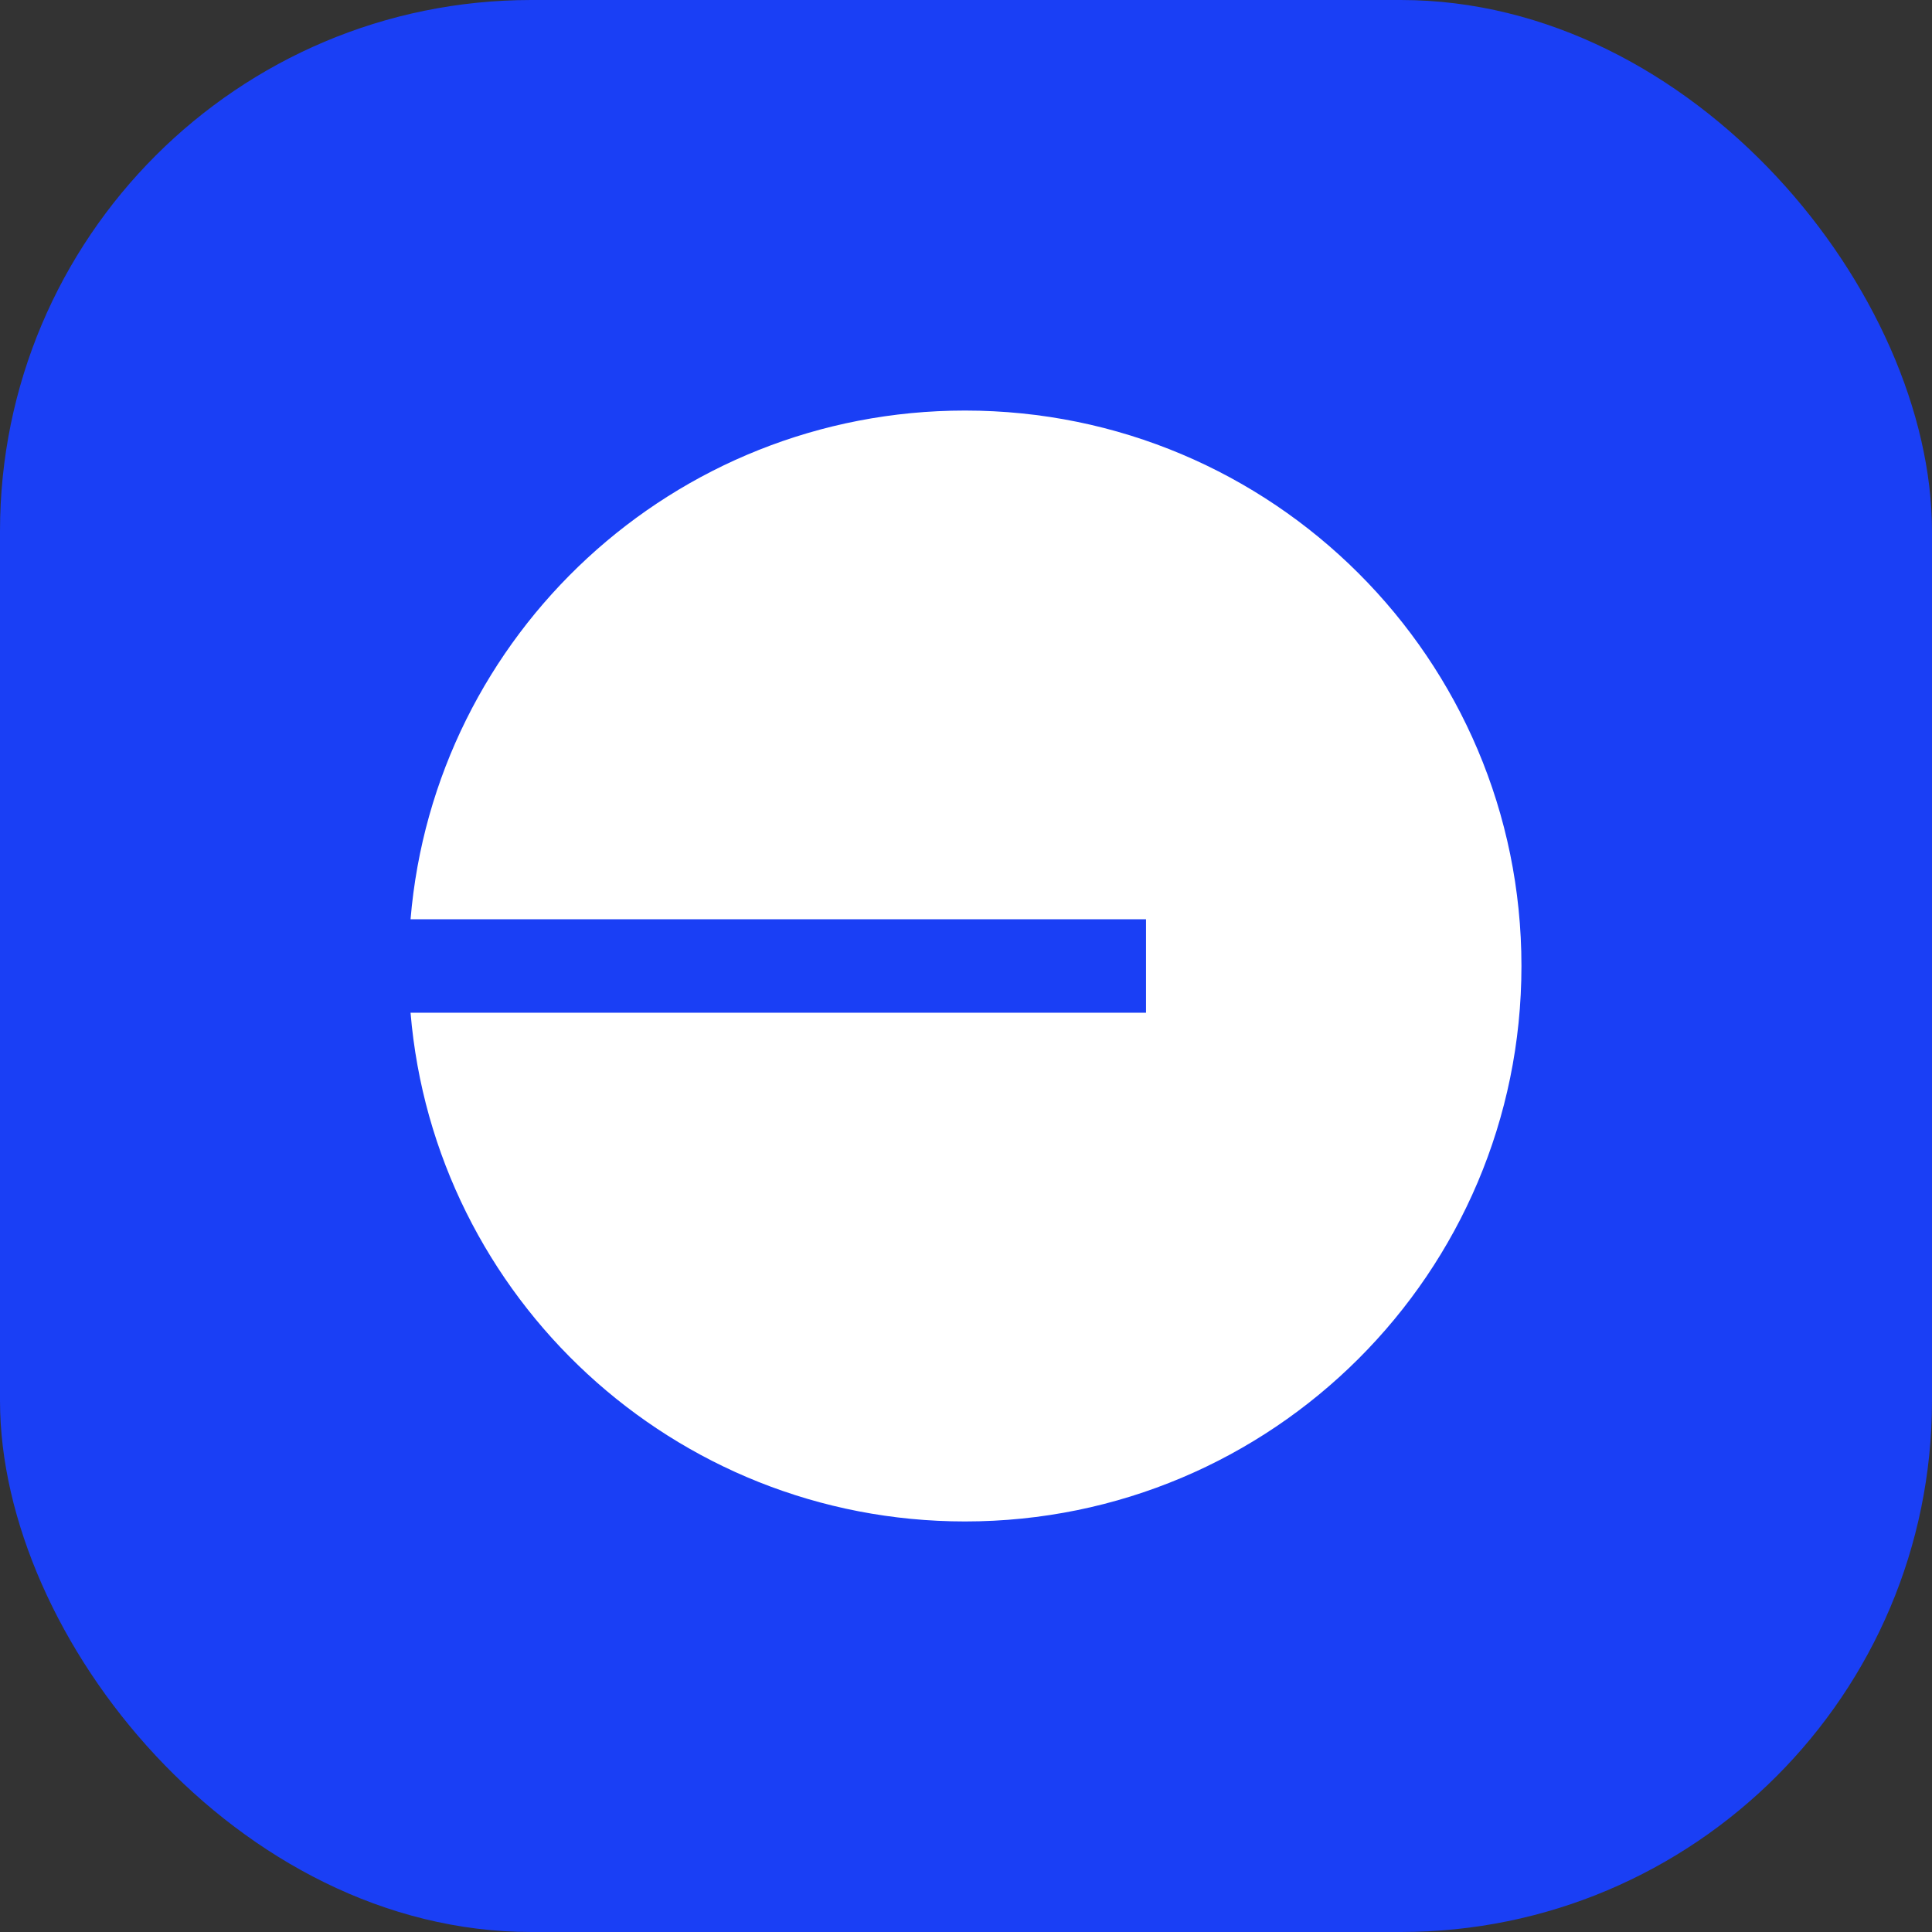 <svg width="80" height="80" viewBox="0 0 80 80" fill="none" xmlns="http://www.w3.org/2000/svg">
<rect x="0" y="0" width="80" height="80" fill="#333333" stroke="none"/>
<g clip-path="url(#clip0_22_256)">
<rect width="80" height="80" rx="22" fill="#1A3FF5"/>
<path d="M39.959 63C52.685 63 63 52.703 63 40C63 27.297 52.685 17 39.959 17C27.887 17 17.984 26.27 17 38.066H47.454V41.934H17C17.984 53.73 27.887 63 39.959 63Z" fill="white"/>
</g>
<defs>
<clipPath id="clip0_22_256">
<rect width="80" height="80" rx="22" fill="white"/>
</clipPath>
</defs>
</svg>
